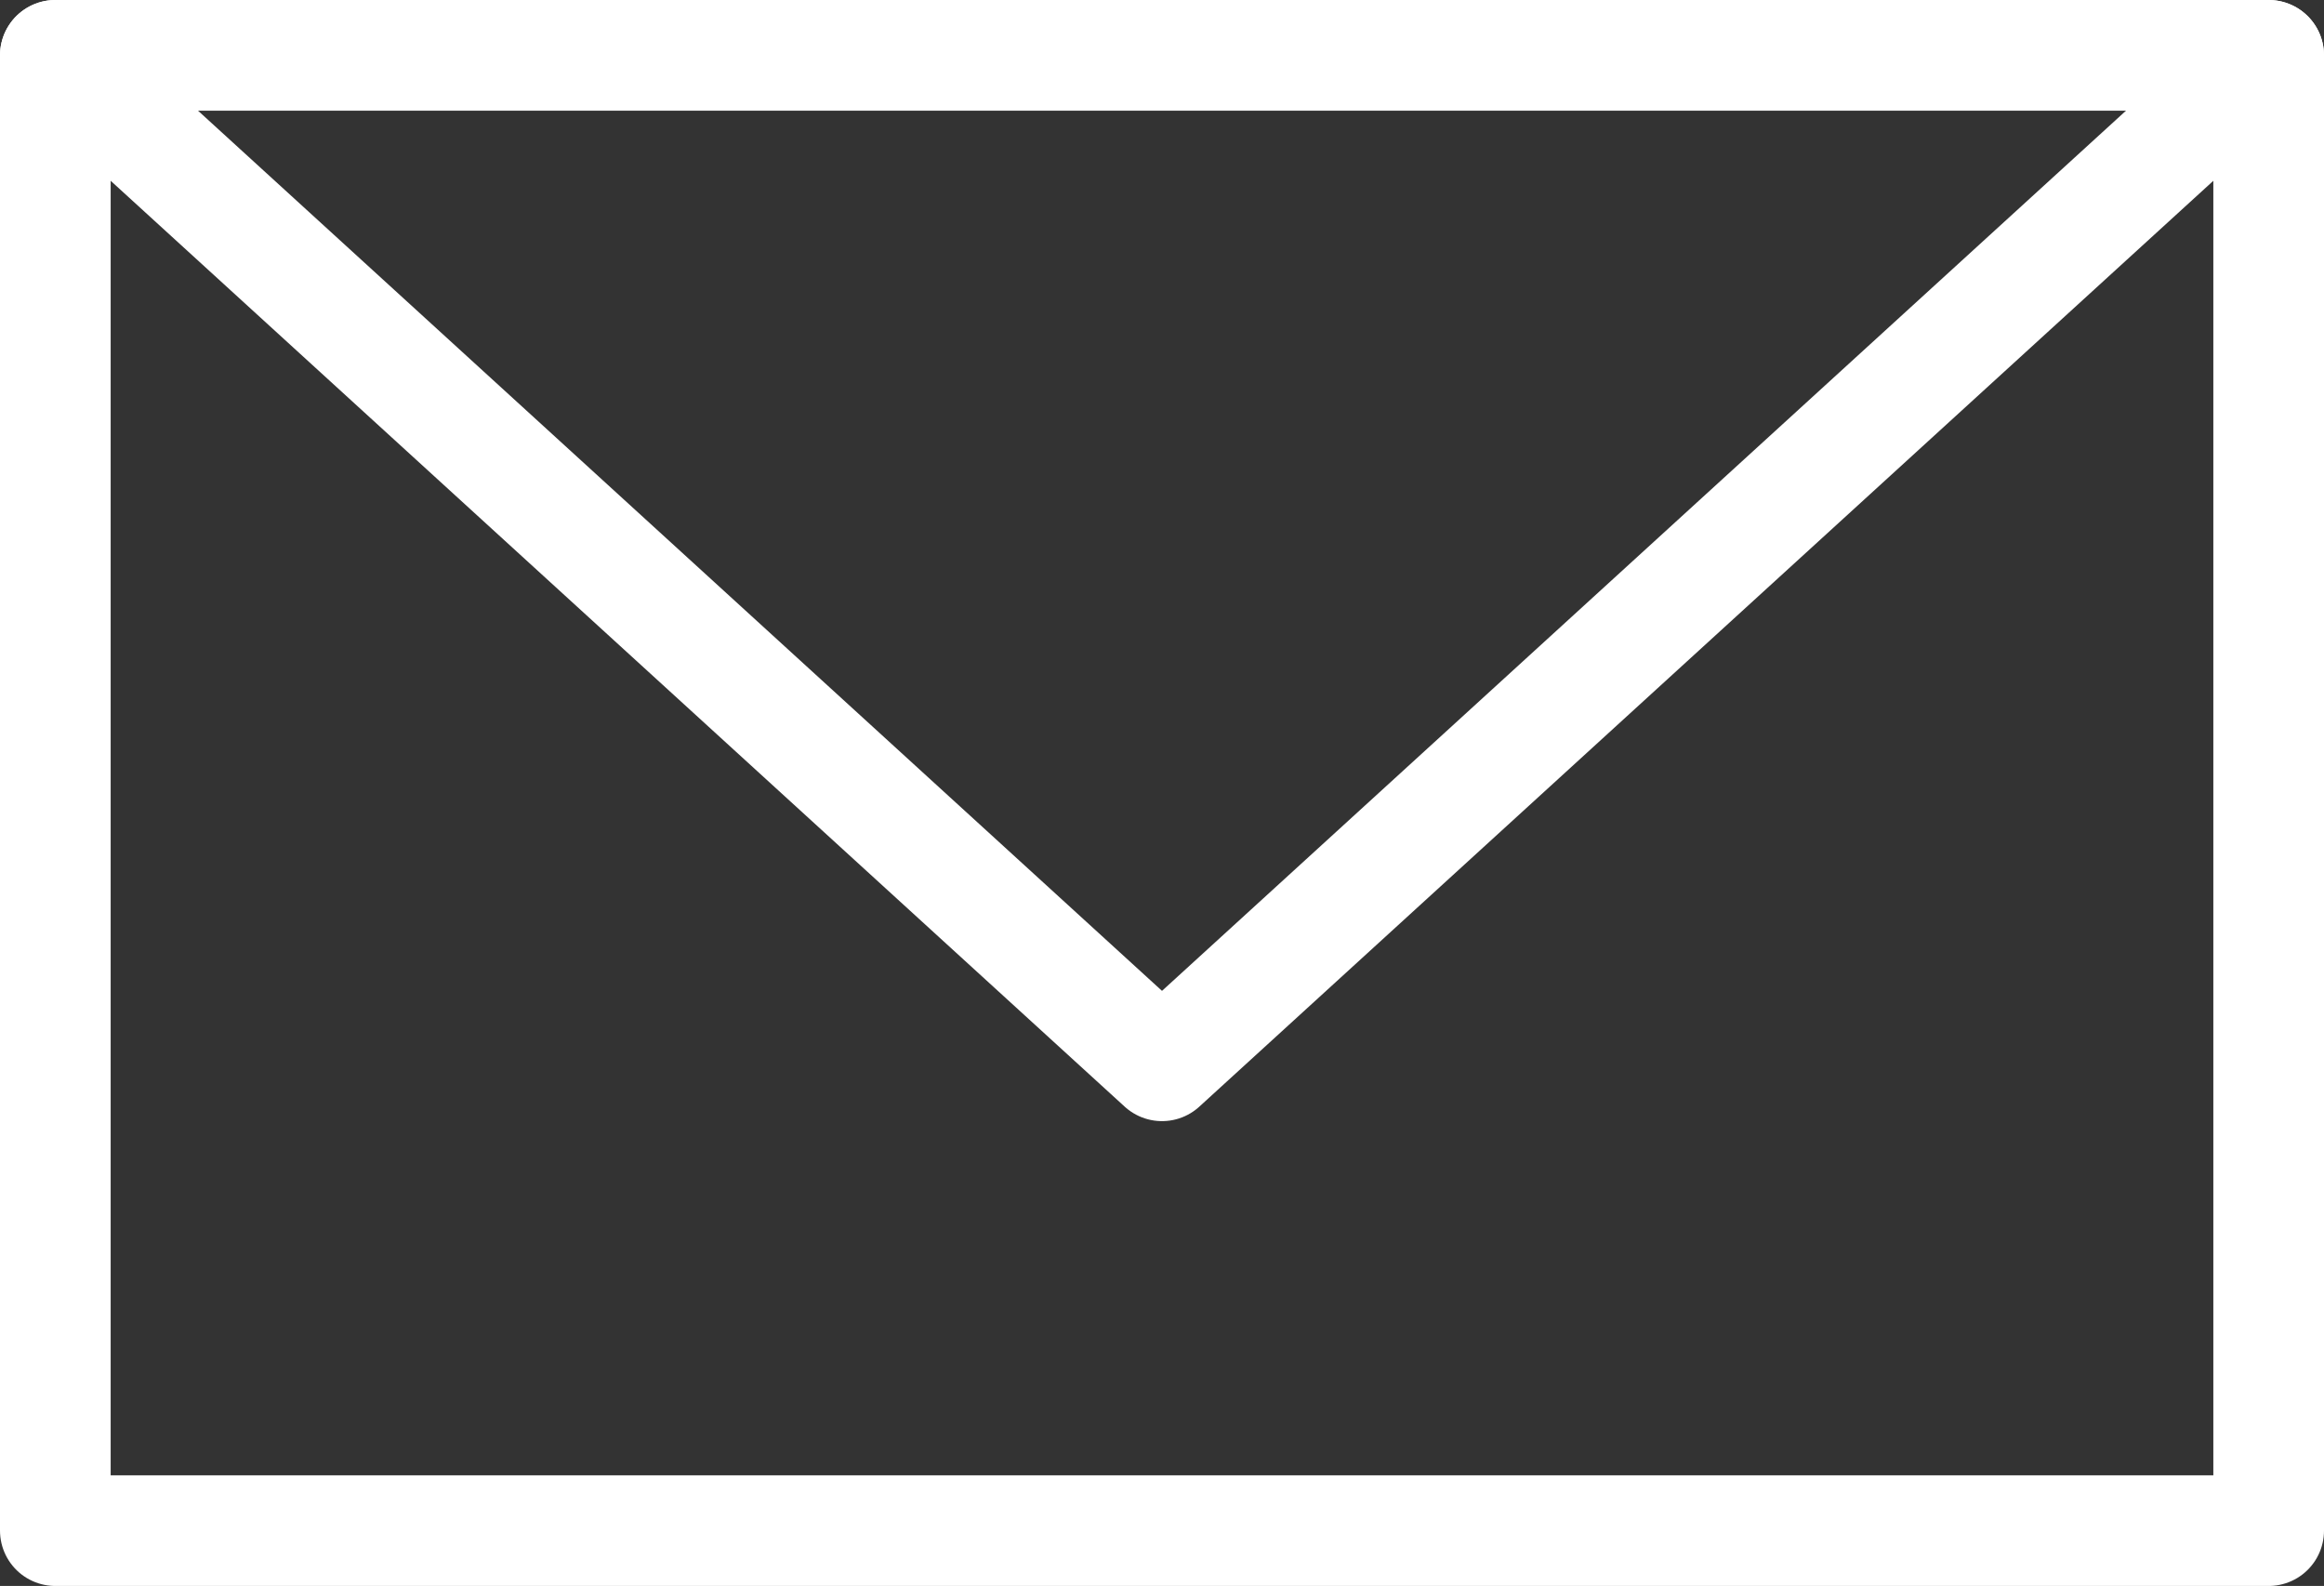 <?xml version="1.0" encoding="utf-8"?>
<!-- Generator: Adobe Illustrator 23.0.3, SVG Export Plug-In . SVG Version: 6.00 Build 0)  -->
<svg version="1.1" id="レイヤー_1" xmlns="http://www.w3.org/2000/svg" xmlns:xlink="http://www.w3.org/1999/xlink" x="0px"
	 y="0px" viewBox="0 0 21 14.33" style="enable-background:new 0 0 21 14.33;" xml:space="preserve">
<rect x="0" y="0" width="21" height="14.33" fill="#333333" stroke="none"/>
<style type="text/css">
	.st0{fill:none;stroke:#FFFFFF;stroke-linecap:round;stroke-linejoin:round;stroke-miterlimit:10;}
</style>
<path class="st0" d="M0.5,0.5l10,9.13l10-9.13"/>
<path class="st0" d="M0.5,0.5h20v13.33h-20V0.5z"/>
</svg>

